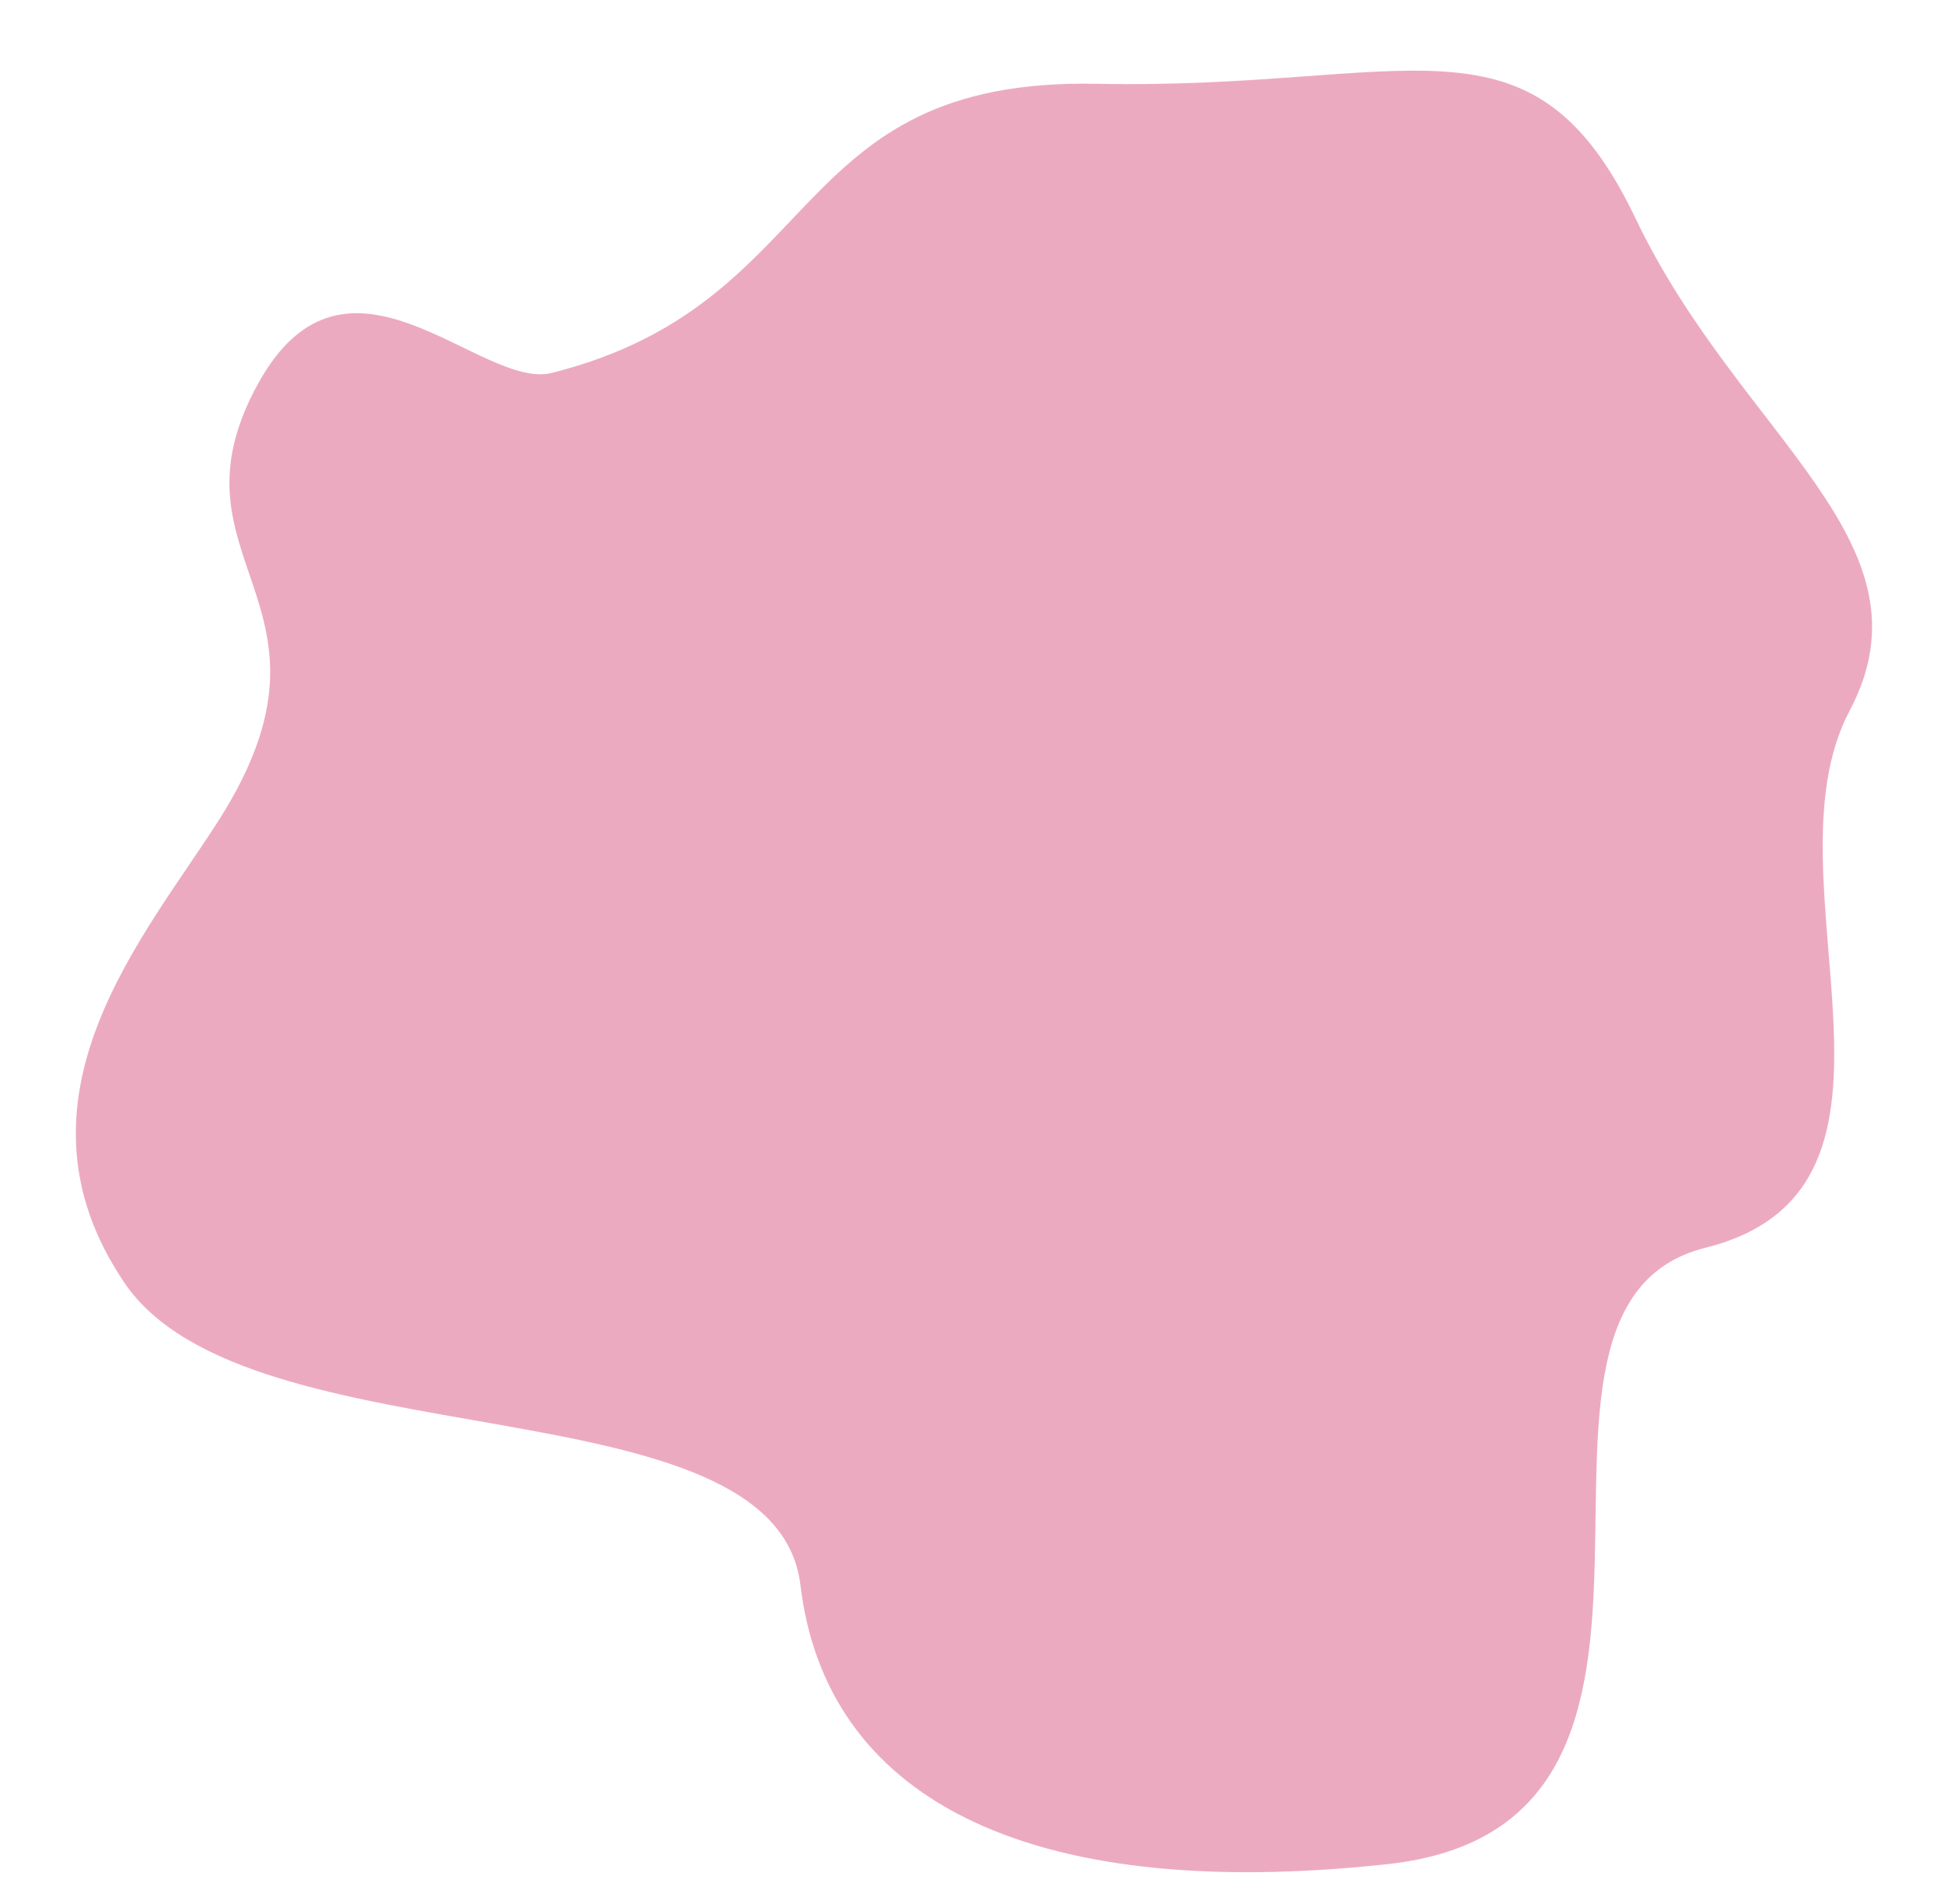 <?xml version="1.0" encoding="UTF-8" standalone="no"?><svg xmlns="http://www.w3.org/2000/svg" xmlns:xlink="http://www.w3.org/1999/xlink" data-name="Layer 1" fill="#000000" height="6341" preserveAspectRatio="xMidYMid meet" version="1" viewBox="-252.5 -235.1 6473.3 6340.8" width="6473" zoomAndPan="magnify"><g id="change1_1"><path d="M1585.181,1006.577C2505.516,774.797,2357.525,22.755,3400.535,43.707s1446.122-278.809,1793.792,449.643c347.67,728.451,1009.899,1076.121,711.896,1639.016-298.003,562.894,314.559,1589.349-480.116,1788.017-794.674,198.669,165.557,1920.463-1059.566,2052.909s-1870.796-235.568-1953.574-929.014c-82.779-693.446-1837.684-395.443-2251.577-1008.005-413.893-612.561,70.493-1156.149,314.559-1539.682,463.56-728.451-198.669-860.897,132.446-1456.903,295.633-532.14,739.849,26.56,976.787-33.111Z" fill="#ecaac0"/></g></svg>